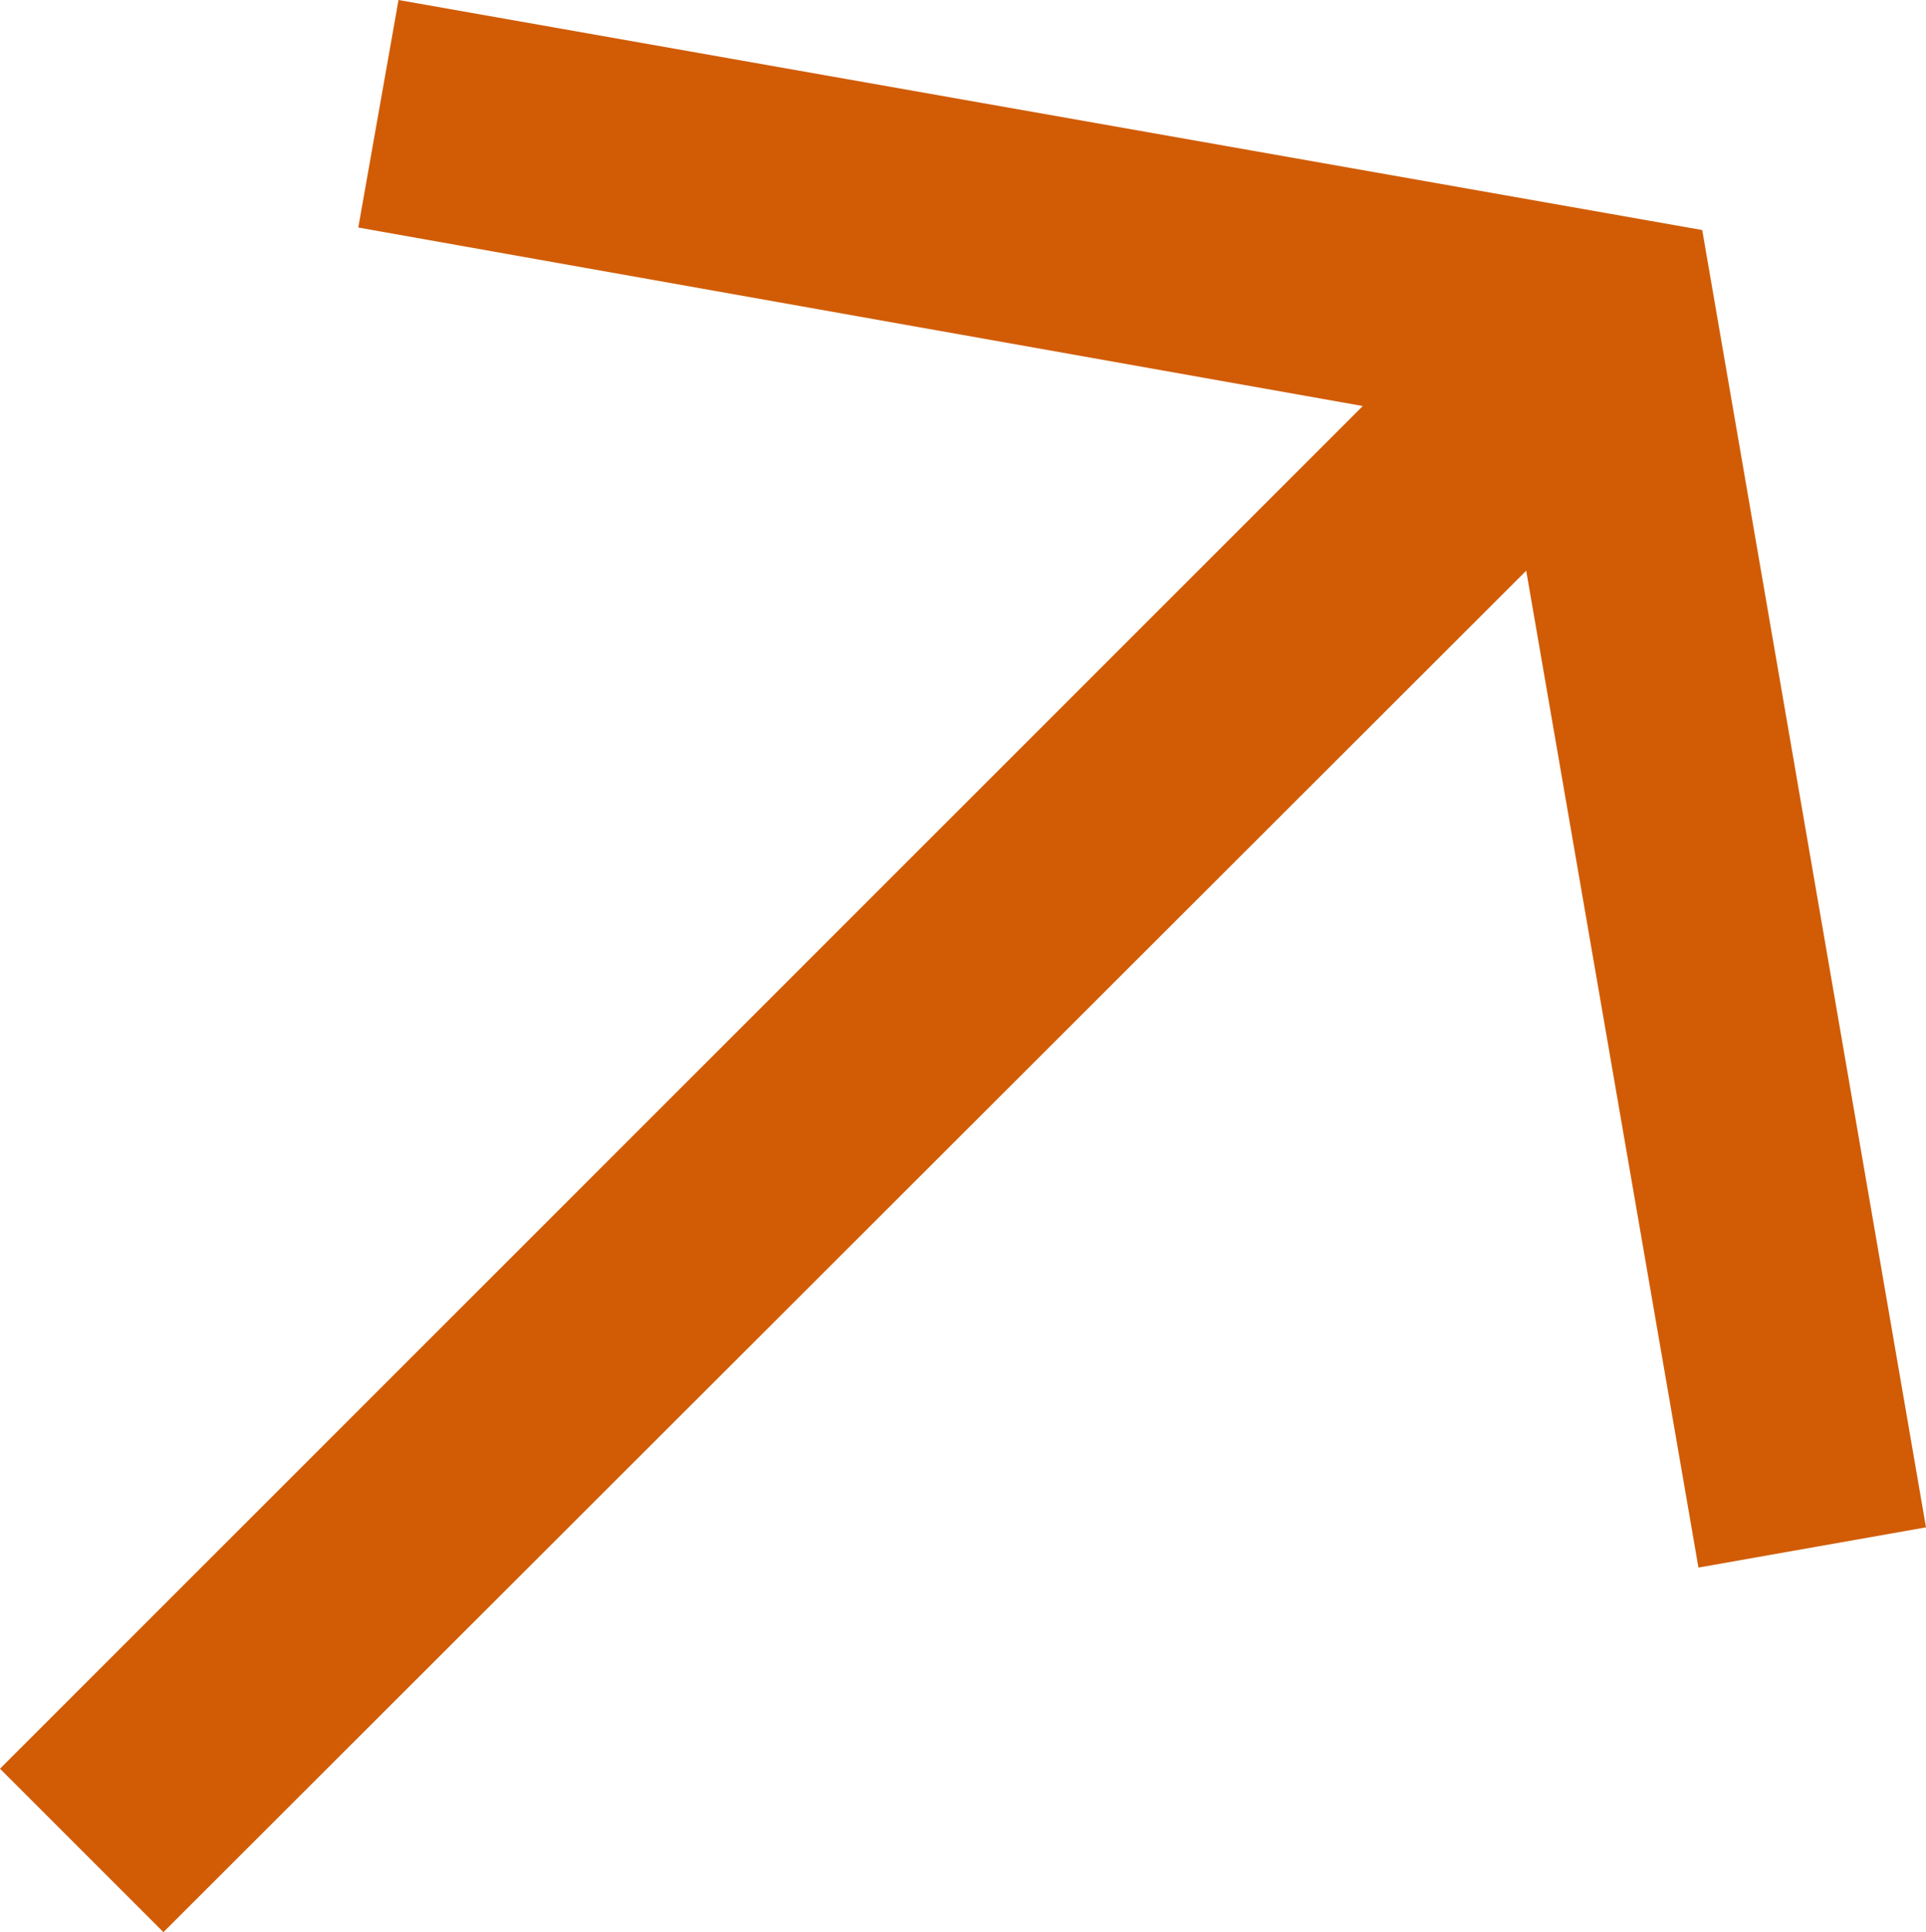 <svg xmlns="http://www.w3.org/2000/svg" viewBox="0 0 15.32 15.37"><g id="Lager_2" data-name="Lager 2"><g id="Lager_1-2" data-name="Lager 1"><polygon points="15.32 12.15 13.54 1.83 3.17 0 2.85 1.81 10.84 3.23 0 14.07 1.3 15.37 12.14 4.54 13.51 12.47 15.32 12.15" style="fill:#d15c05"/></g></g></svg>